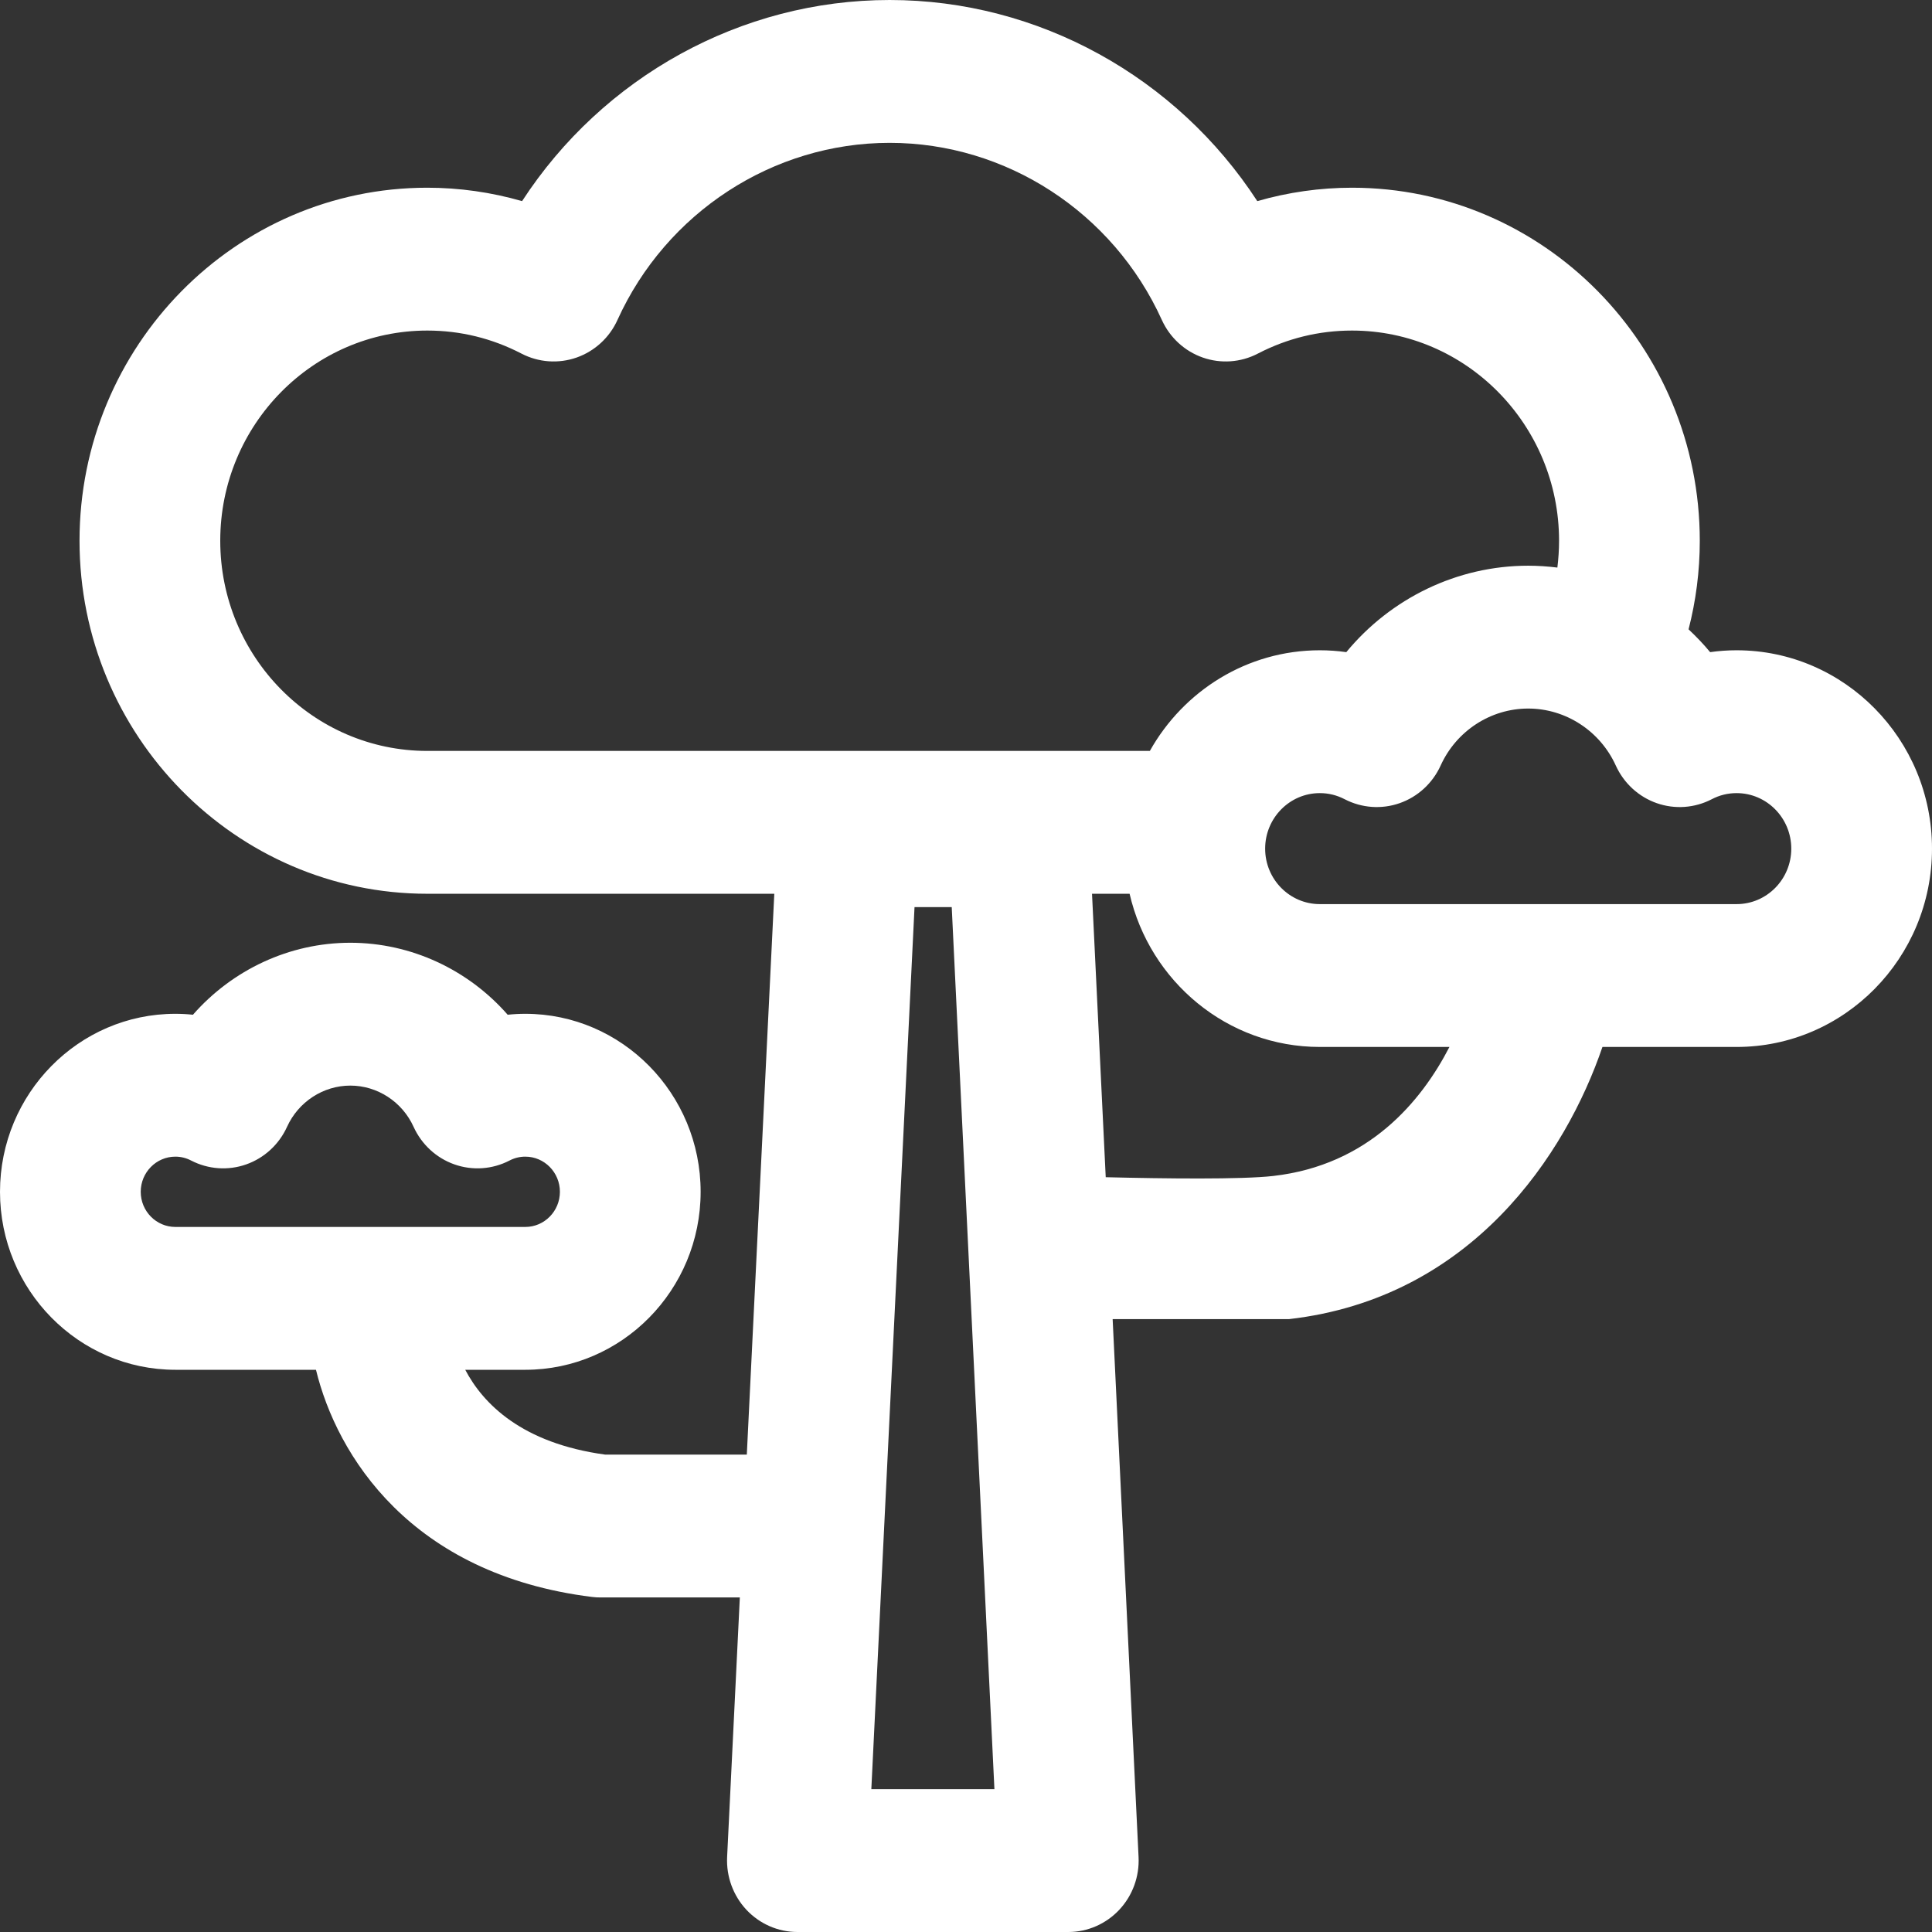 <svg width="31" height="31" viewBox="0 0 31 31" fill="none" xmlns="http://www.w3.org/2000/svg">
<rect x="0" y="0" width="31" height="31" fill="#333333" stroke="none"/>
<path d="M20.683 21.166C23.62 20.83 25.126 18.515 25.712 16.799H27.865C29.594 16.799 31 15.372 31 13.617C31 11.862 29.594 10.434 27.865 10.434C27.723 10.434 27.581 10.444 27.44 10.464C27.333 10.334 27.216 10.213 27.094 10.098C27.211 9.644 27.274 9.168 27.274 8.677C27.274 5.553 24.771 3.012 21.694 3.012C21.18 3.012 20.668 3.085 20.174 3.227C18.88 1.238 16.664 0 14.275 0C11.886 0 9.671 1.238 8.377 3.227C7.883 3.085 7.37 3.012 6.856 3.012C3.779 3.012 1.276 5.553 1.276 8.677C1.276 11.8 3.779 14.341 6.856 14.341H12.424L11.983 23.34H9.71C8.372 23.157 7.752 22.524 7.465 21.979H8.429C9.98 21.979 11.242 20.698 11.242 19.123C11.242 17.549 9.98 16.267 8.429 16.267C8.334 16.267 8.24 16.272 8.146 16.282C7.515 15.561 6.598 15.127 5.621 15.127C4.644 15.127 3.728 15.561 3.096 16.282C3.002 16.272 2.908 16.267 2.813 16.267C1.262 16.267 0 17.549 0 19.123C0 20.698 1.262 21.979 2.814 21.979H5.07C5.404 23.352 6.589 25.263 9.501 25.624C9.546 25.63 9.592 25.632 9.638 25.632H11.871L11.667 29.797C11.652 30.11 11.764 30.416 11.977 30.644C12.19 30.871 12.486 31 12.795 31H17.142C17.451 31 17.746 30.871 17.959 30.644C18.172 30.417 18.284 30.111 18.269 29.798L17.853 21.166H20.683ZM2.258 19.123C2.258 18.812 2.507 18.559 2.814 18.559C2.902 18.559 2.987 18.58 3.066 18.621C3.34 18.763 3.659 18.786 3.949 18.684C4.24 18.582 4.477 18.364 4.606 18.08C4.788 17.679 5.187 17.419 5.621 17.419C6.056 17.419 6.454 17.679 6.636 18.08C6.765 18.364 7.002 18.582 7.293 18.684C7.583 18.786 7.903 18.763 8.176 18.621C8.255 18.58 8.34 18.559 8.429 18.559C8.735 18.559 8.984 18.812 8.984 19.123C8.984 19.434 8.735 19.687 8.429 19.687H2.814C2.507 19.687 2.258 19.434 2.258 19.123ZM3.534 8.677C3.534 6.817 5.024 5.304 6.856 5.304C7.388 5.304 7.896 5.429 8.368 5.674C8.642 5.816 8.961 5.839 9.252 5.737C9.542 5.635 9.78 5.417 9.908 5.133C10.691 3.407 12.405 2.292 14.275 2.292C16.145 2.292 17.859 3.407 18.642 5.133C18.771 5.417 19.008 5.635 19.299 5.737C19.589 5.839 19.909 5.816 20.182 5.674C20.654 5.429 21.163 5.304 21.694 5.304C23.526 5.304 25.016 6.817 25.016 8.677C25.016 8.822 25.006 8.966 24.989 9.107C24.834 9.088 24.678 9.077 24.521 9.077C23.381 9.077 22.315 9.6 21.602 10.464C21.461 10.444 21.319 10.434 21.177 10.434C20.009 10.434 18.99 11.086 18.45 12.049H6.856C5.024 12.049 3.534 10.536 3.534 8.677ZM13.981 28.708L14.674 14.555H15.271L15.956 28.708H13.981ZM20.43 18.869C19.929 18.927 18.678 18.912 17.742 18.889L17.522 14.341H18.125C18.449 15.748 19.694 16.799 21.177 16.799H23.257C22.803 17.679 21.956 18.695 20.43 18.869ZM27.865 14.507H21.177C20.693 14.507 20.3 14.108 20.3 13.617C20.3 13.126 20.693 12.726 21.177 12.726C21.317 12.726 21.451 12.759 21.576 12.824C21.85 12.966 22.169 12.989 22.459 12.887C22.75 12.785 22.987 12.567 23.116 12.283C23.368 11.727 23.919 11.369 24.521 11.369C25.122 11.369 25.674 11.728 25.926 12.283C26.055 12.567 26.292 12.785 26.583 12.887C26.873 12.989 27.193 12.966 27.466 12.824C27.59 12.759 27.724 12.726 27.865 12.726C28.349 12.726 28.742 13.126 28.742 13.617C28.742 14.108 28.349 14.507 27.865 14.507Z" fill="white"/>
</svg>
